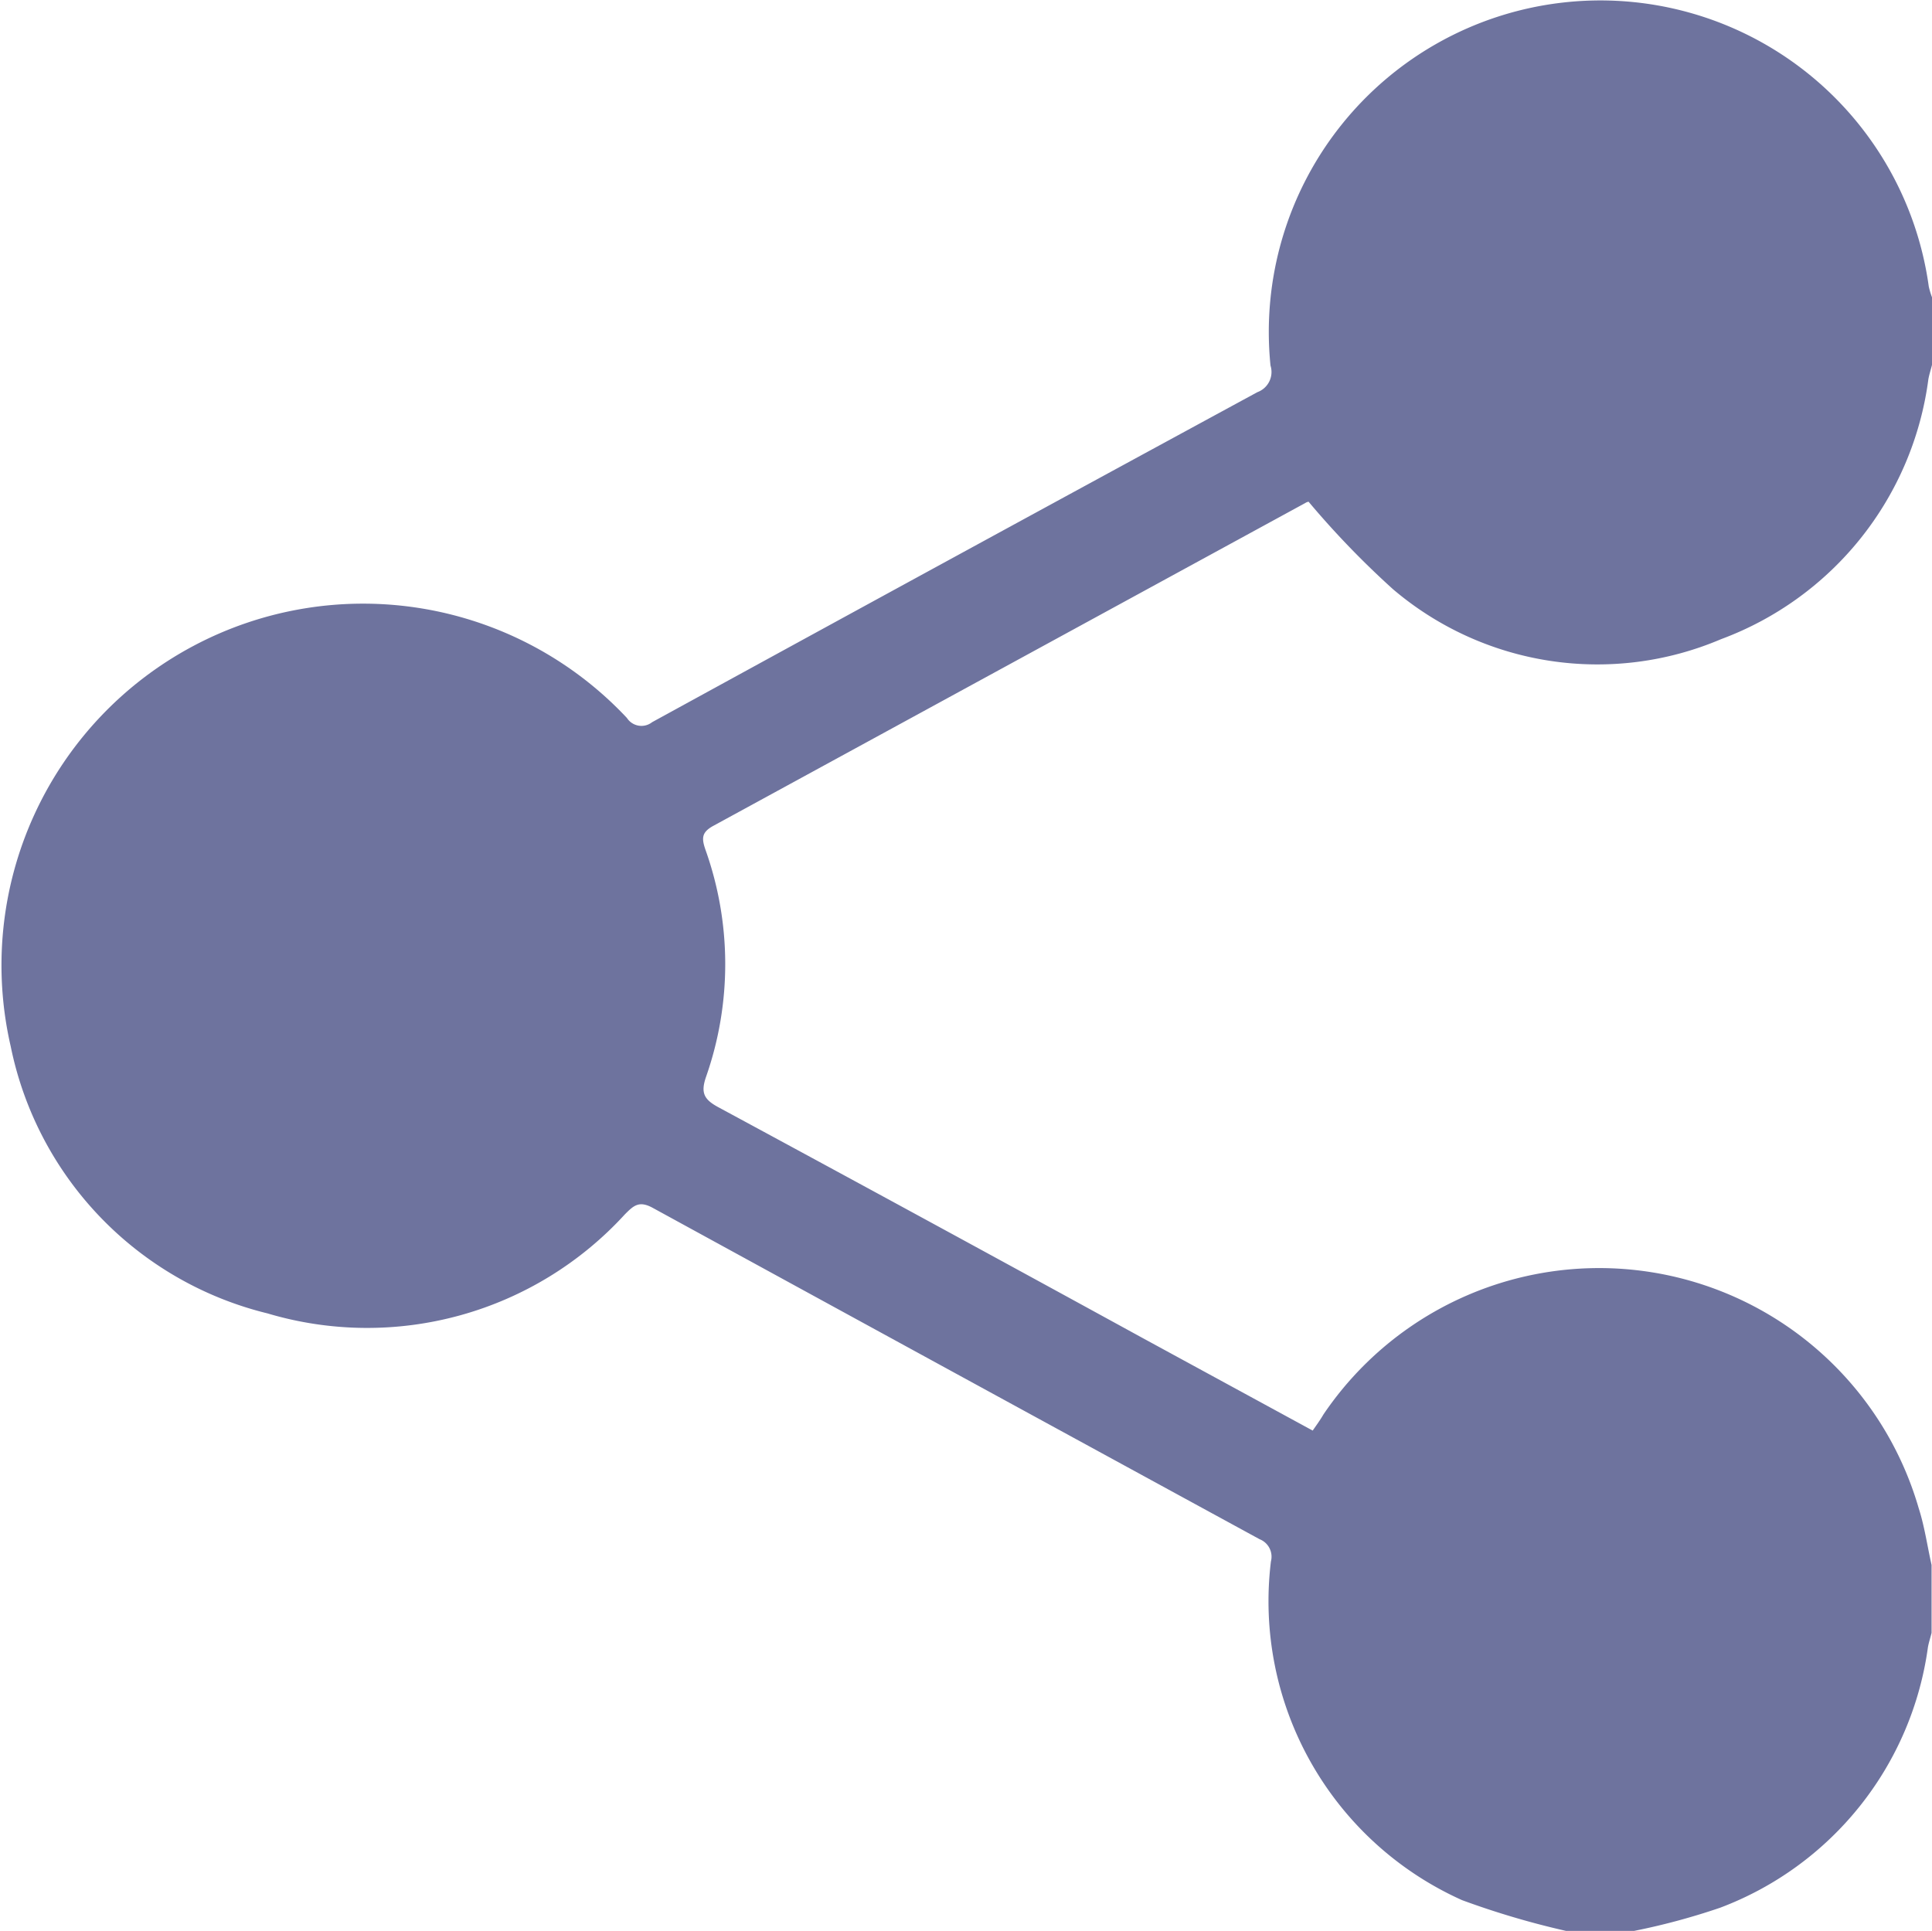 <svg xmlns="http://www.w3.org/2000/svg" xmlns:xlink="http://www.w3.org/1999/xlink" width="18" height="17.992" viewBox="0 0 18 17.992">
  <defs>
    <clipPath id="clip-path">
      <rect id="Retângulo_1460" data-name="Retângulo 1460" width="18" height="17.992" fill="#6e739e"/>
    </clipPath>
  </defs>
  <g id="Grupo_7554" data-name="Grupo 7554" clip-path="url(#clip-path)">
    <path id="icon_share" d="M14.591,17.992a7.769,7.769,0,0,1-.97-.287,3.052,3.052,0,0,1-1.78-3.156.175.175,0,0,0-.106-.207Q8.906,12.8,6.082,11.255c-.129-.071-.18-.02-.26.06a3.253,3.253,0,0,1-3.33.923A3.222,3.222,0,0,1,.1,9.751,3.369,3.369,0,0,1,5.841,6.69a.161.161,0,0,0,.235.039q2.817-1.543,5.639-3.075a.2.2,0,0,0,.122-.248A3.089,3.089,0,0,1,17.97,2.67a.733.733,0,0,0,.03.1V3.4c-.011.045-.026.089-.034.135a3,3,0,0,1-1.932,2.421,2.938,2.938,0,0,1-3.056-.466,8.209,8.209,0,0,1-.787-.816c.012,0-.01,0-.03.013Q9.4,6.193,6.646,7.695c-.11.06-.11.116-.074.221a3.176,3.176,0,0,1,.006,2.118c-.051.148-.02.21.113.282q1.984,1.072,3.961,2.155l1.578.859c.039-.056.071-.1.1-.15a3.1,3.1,0,0,1,5.546.873c.055.171.08.352.12.529v.633c-.011.045-.026.089-.034.134a3.034,3.034,0,0,1-1.936,2.427,6.31,6.31,0,0,1-.807.217Z" transform="translate(0 0)" fill="#6e739e"/>
  </g>
</svg>
